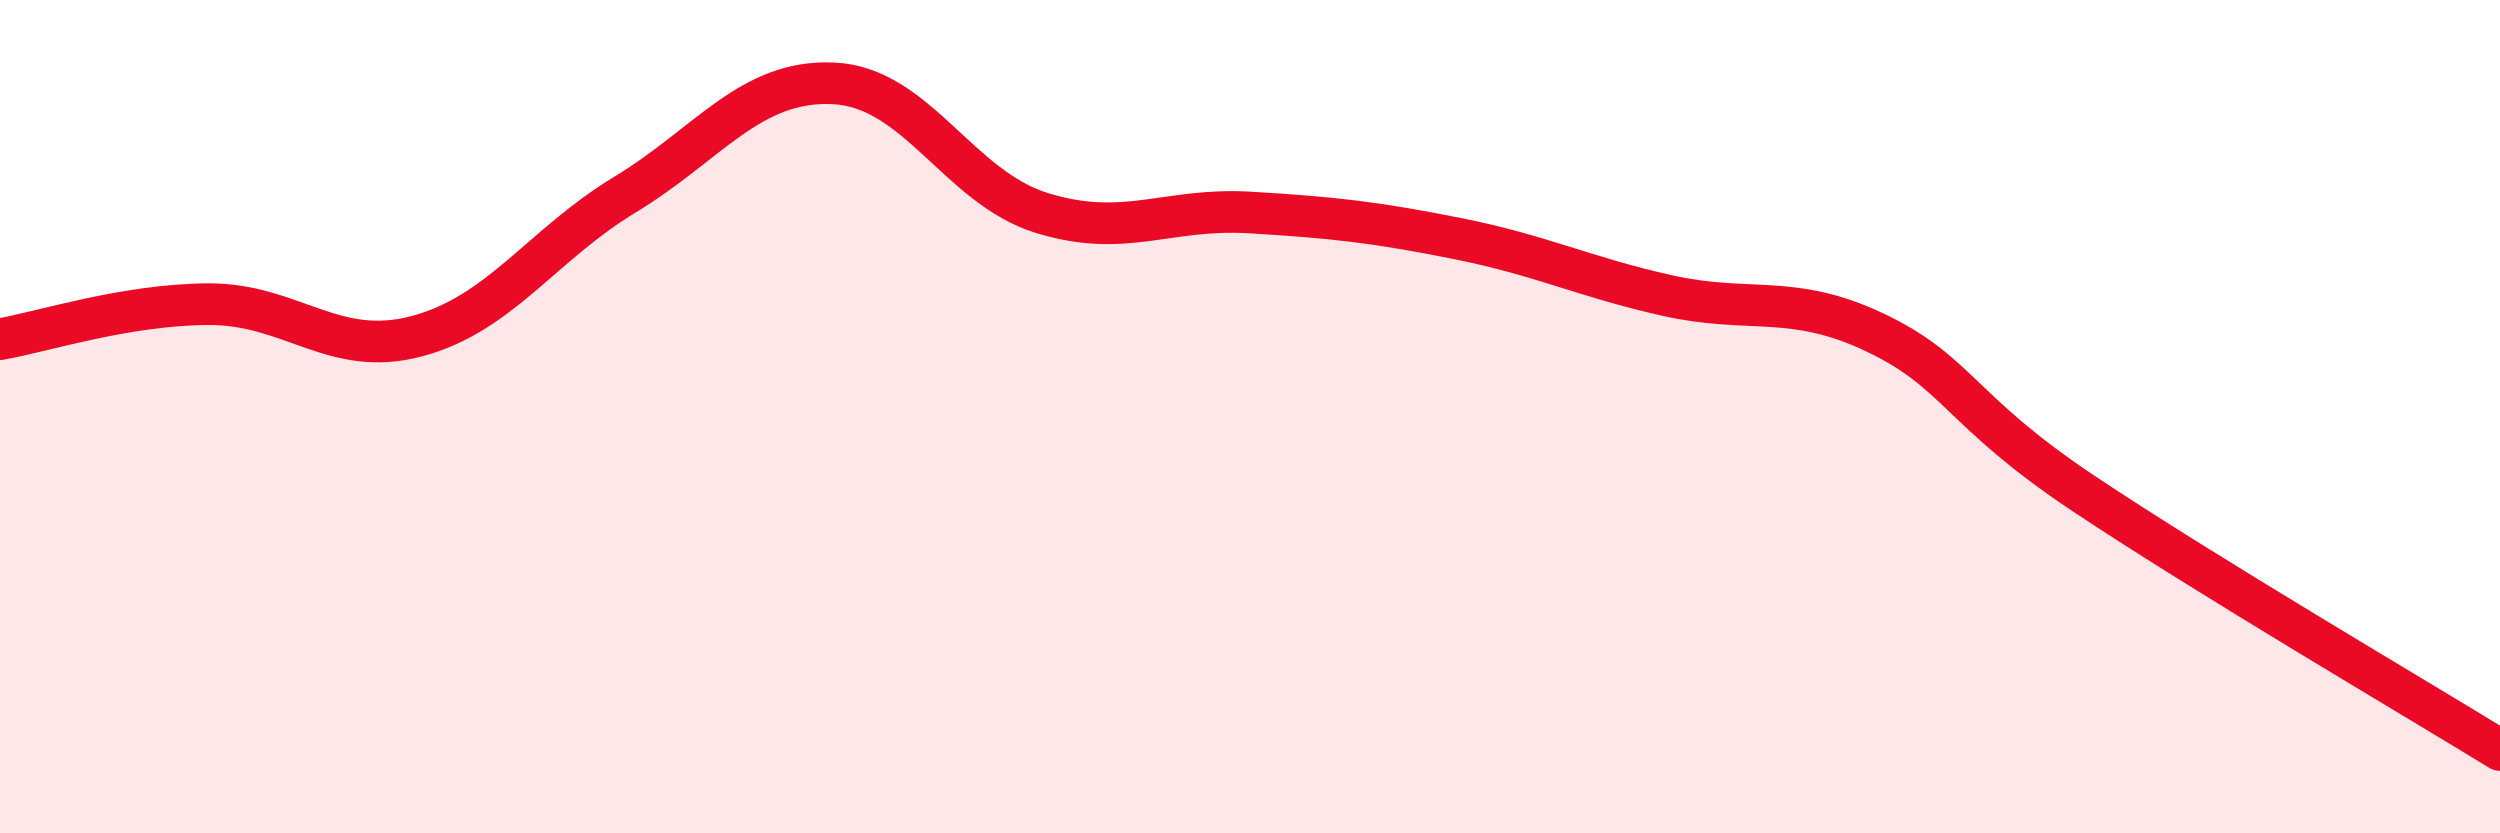 
    <svg width="60" height="20" viewBox="0 0 60 20" xmlns="http://www.w3.org/2000/svg">
      <path
        d="M 0,8.14 C 1,7.97 3,7.31 5,7.3 C 7,7.29 8,8.6 10,8.07 C 12,7.54 13,5.88 15,4.67 C 17,3.46 18,1.91 20,2 C 22,2.09 23,4.49 25,5.11 C 27,5.73 28,4.98 30,5.1 C 32,5.22 33,5.33 35,5.73 C 37,6.13 38,6.64 40,7.09 C 42,7.54 43,7.03 45,7.98 C 47,8.93 47,9.84 50,11.84 C 53,13.84 58,16.77 60,18L60 20L0 20Z"
        fill="#EB0A25"
        opacity="0.1"
        stroke-linecap="round"
        stroke-linejoin="round"
      />
      <path
        d="M 0,8.14 C 1,7.97 3,7.31 5,7.3 C 7,7.29 8,8.6 10,8.07 C 12,7.54 13,5.88 15,4.67 C 17,3.46 18,1.91 20,2 C 22,2.09 23,4.49 25,5.11 C 27,5.73 28,4.98 30,5.1 C 32,5.22 33,5.33 35,5.73 C 37,6.13 38,6.64 40,7.09 C 42,7.54 43,7.03 45,7.98 C 47,8.93 47,9.84 50,11.84 C 53,13.84 58,16.77 60,18"
        stroke="#EB0A25"
        stroke-width="1"
        fill="none"
        stroke-linecap="round"
        stroke-linejoin="round"
      />
    </svg>
  